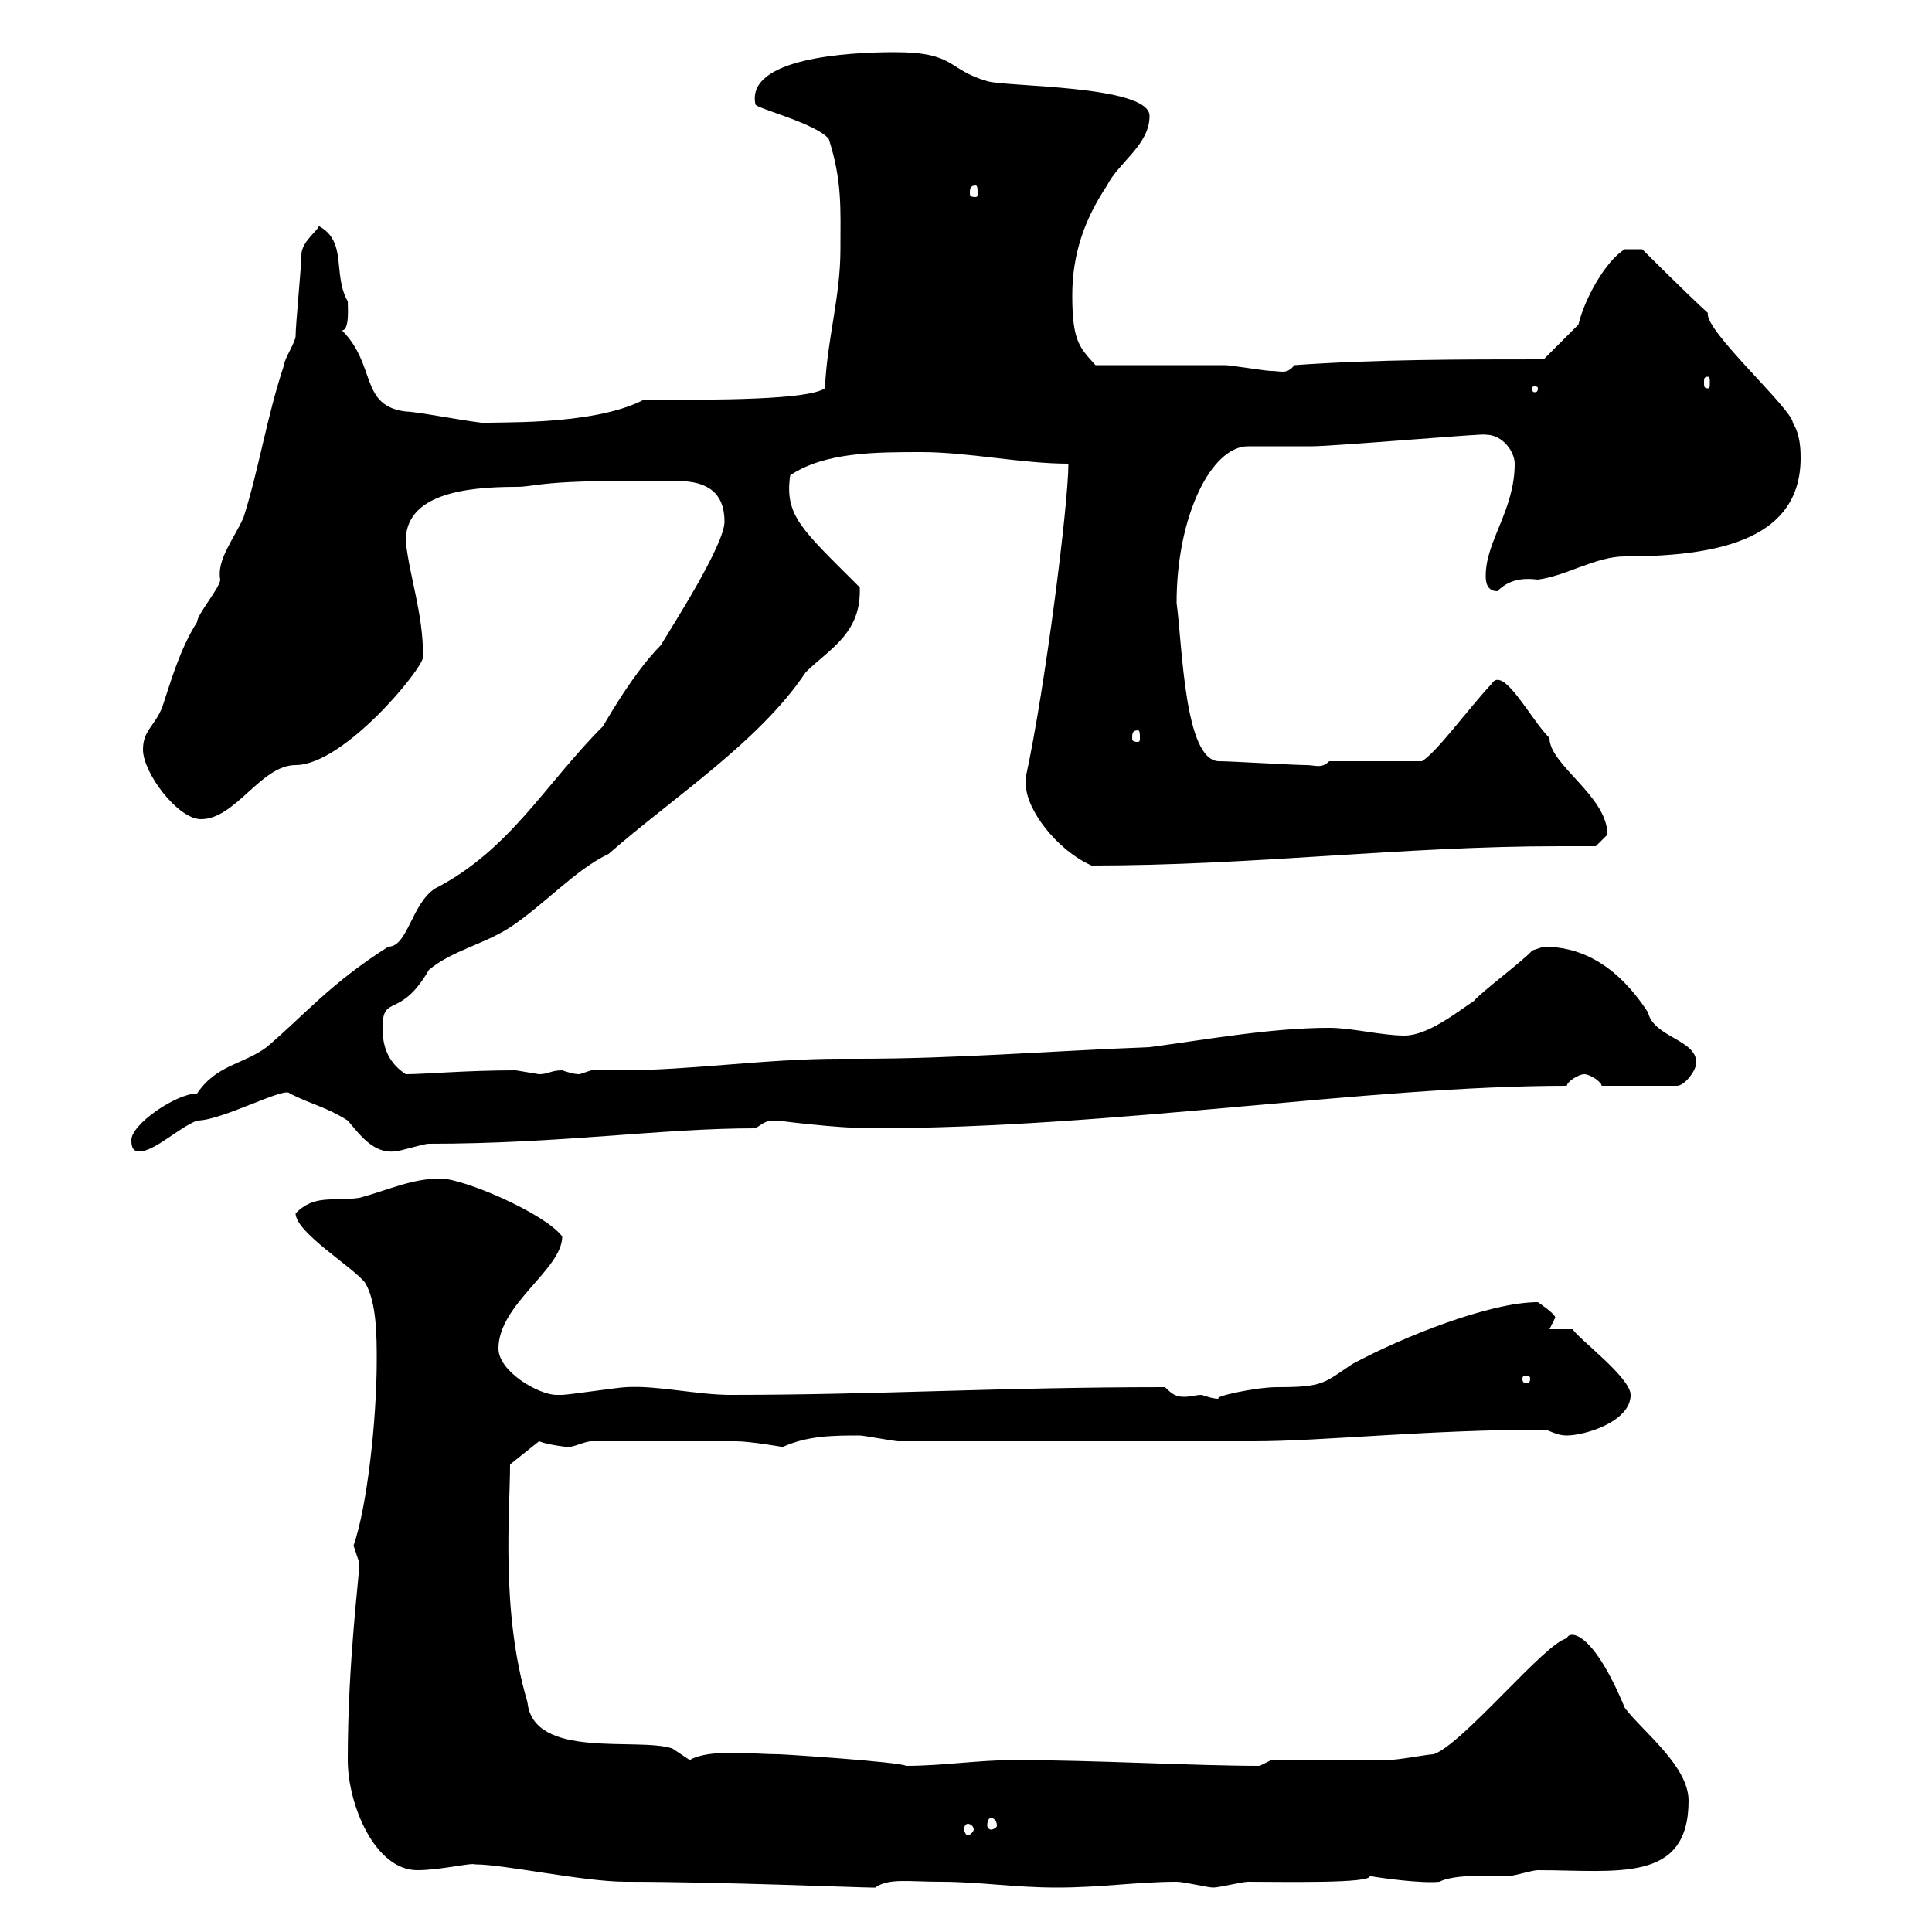 <svg xmlns="http://www.w3.org/2000/svg" xmlns:xlink="http://www.w3.org/1999/xlink" width="300" height="300"><path d="M73.80 289.50C78.30 289.50 90.60 292.20 97.20 292.20C111.60 292.20 133.50 293.10 135.30 293.10C135.30 293.10 135.30 293.10 135.90 293.10C138 291.60 141 292.20 146.10 292.20C152.10 292.20 157.50 293.10 164.10 293.10C171 293.10 176.70 292.20 182.70 292.20C183.90 292.20 187.50 293.10 188.40 293.10C189.30 293.10 192.90 292.20 193.80 292.20C199.20 292.20 213 292.50 212.70 291.30C214.20 291.60 220.80 292.50 223.50 292.20C225.90 291 231 291.30 234.30 291.30C235.20 291.30 237.90 290.40 238.80 290.40C251.10 290.40 262.20 292.50 262.20 279.60C262.20 274.20 255 268.80 252.30 265.20C247.20 252.90 243.60 253.20 243.30 254.40C240 255 227.10 270.90 222.60 272.40C221.70 272.40 217.20 273.30 215.40 273.30C212.70 273.30 200.10 273.30 197.40 273.30L195.60 274.20C185.70 274.20 169.80 273.30 157.50 273.30C151.80 273.30 146.40 274.20 140.70 274.20C139.80 273.60 121.80 272.40 120.90 272.40C117 272.40 110.10 271.50 107.10 273.30C107.10 273.30 104.40 271.50 104.40 271.50C99 269.70 82.80 273.30 81.90 264.30C77.70 250.20 79.20 234.60 79.20 227.40C79.20 227.40 83.70 223.80 83.70 223.80C85.20 224.40 88.20 224.70 88.20 224.70C89.10 224.70 90.90 223.80 91.80 223.80C101.40 223.80 110.40 223.80 114.30 223.80C116.40 223.80 121.80 224.70 121.50 224.70C125.40 222.90 129.60 222.90 133.50 222.90C134.10 222.90 138.90 223.80 139.50 223.80L194.70 223.80C205.20 223.80 221.70 222 239.70 222C240.60 222 241.50 222.90 243.30 222.90C246 222.90 253.20 220.80 253.20 216.60C253.20 213.90 245.10 207.90 244.20 206.40L240.60 206.40C240.60 206.40 241.50 204.60 241.50 204.60C241.50 204 238.80 202.20 238.80 202.20C231.30 202.20 217.80 207.60 210 211.80C205.50 214.80 205.50 215.40 198.30 215.40C195 215.40 188.10 216.90 189.30 217.20C188.40 217.20 187.50 216.90 186.60 216.60C185.70 216.60 184.80 216.90 183.90 216.90C182.70 216.90 182.10 216.60 180.90 215.40C155.10 215.40 136.20 216.60 113.40 216.60C108.30 216.60 102 215.10 97.20 215.40C96.30 215.40 88.20 216.60 87.30 216.60C87.30 216.60 87.30 216.60 86.40 216.60C83.70 216.60 77.40 213 77.40 209.40C77.40 202.50 87.30 197.10 87.30 192C84.60 188.40 72 183 68.40 183C63.90 183 60.30 184.80 55.80 186C51.60 186.60 48.90 185.40 45.90 188.40C45.90 191.40 54.90 196.80 56.70 199.20C58.50 202.20 58.50 207.60 58.50 211.20C58.50 220.50 57 234 54.90 240C54.90 240 55.80 242.70 55.80 242.70C55.80 244.80 54 258 54 273.30C54 280.20 58.20 290.40 64.80 290.40C68.40 290.40 73.20 289.20 73.80 289.50ZM150.30 283.20C150.60 283.20 151.20 283.50 151.20 284.10C151.20 284.40 150.60 285 150.30 285C150 285 149.70 284.40 149.70 284.10C149.70 283.50 150 283.20 150.30 283.20ZM153.90 282.30C154.20 282.30 154.80 282.60 154.80 283.50C154.80 283.80 154.20 284.10 153.90 284.10C153.60 284.10 153.30 283.80 153.30 283.50C153.30 282.60 153.60 282.30 153.90 282.30ZM237 213.60C237.60 213.60 237.60 213.90 237.60 214.20C237.60 214.20 237.60 214.80 237 214.80C236.40 214.80 236.40 214.20 236.40 214.20C236.40 213.90 236.40 213.60 237 213.60ZM20.40 177C20.40 177.60 20.40 178.80 21.60 178.80C24 178.80 27.60 175.20 30.60 174C34.50 174 44.40 168.60 45 169.80C48.60 171.60 50.70 171.90 54 174C55.80 176.10 57.90 179.10 61.20 178.80C62.10 178.80 65.70 177.60 66.60 177.60C87 177.60 102.60 175.20 117.30 175.20C119.10 174 119.10 174 120.90 174C120.60 174 129.90 175.20 135.30 175.20C172.80 175.20 212.40 168.60 243.30 168.60C243.30 168 245.10 166.80 246 166.80C246.90 166.80 248.70 168 248.70 168.60L260.40 168.60C261.60 168.60 263.40 166.20 263.40 165C263.40 161.40 256.80 161.10 255.90 157.20C250.80 149.40 245.10 147 239.70 147C239.70 147 237.90 147.60 237.90 147.60C237 148.80 229.80 154.20 228.90 155.40C226.20 157.20 221.70 160.80 218.10 160.80C214.50 160.80 210 159.60 206.40 159.60C197.40 159.60 187.50 161.40 178.50 162.60C162.90 163.20 148.50 164.40 133.50 164.40L130.50 164.40C118.80 164.40 107.40 166.20 96.30 166.20C94.80 166.20 93 166.20 91.80 166.20C91.80 166.20 90 166.80 90 166.80C89.10 166.80 88.20 166.50 87.30 166.20C85.50 166.20 85.20 166.80 83.70 166.80C83.70 166.80 80.10 166.20 80.10 166.20C72.30 166.20 66 166.80 63 166.80C60.30 165 59.40 162.60 59.40 159.60C59.40 154.20 62.10 158.40 66.60 150.60C70.20 147.60 75 146.70 79.20 144C84.60 140.40 89.40 135 94.50 132.60C104.40 123.90 117.90 115.20 125.10 104.40C128.70 100.80 133.80 98.40 133.50 91.20C124.50 82.20 121.80 80.10 122.70 73.80C128.10 70.20 135.90 70.20 143.10 70.20C150.30 70.20 158.70 72 165.90 72C165.90 78.30 162.30 106.80 159.30 120.60C159.30 120.60 159.30 120.60 159.30 121.80C159.30 125.70 164.10 132 169.50 134.40C194.70 134.40 217.80 131.40 242.10 131.40C243.90 131.40 246 131.40 247.80 131.40C247.80 131.40 249.60 129.60 249.60 129.60C249.60 123.60 240.60 118.80 240.60 114.60C237.60 111.60 233.40 103.20 231.60 106.20C227.70 110.40 223.20 116.70 220.80 118.20L206.40 118.20C205.20 119.40 204.30 118.80 202.80 118.80C201 118.80 191.10 118.20 189.30 118.20C183.90 118.20 183.60 100.20 182.70 93.60C182.70 80.10 188.10 69.30 193.80 69.30C194.70 69.30 202.80 69.30 203.70 69.30C207.30 69.30 231.30 67.20 230.70 67.50C233.40 67.50 235.20 70.20 235.20 72C235.20 79.20 230.70 84 230.70 89.40C230.70 90 230.70 91.80 232.50 91.80C234.30 90 236.40 89.70 238.80 90C243.30 89.40 247.80 86.40 252.30 86.40C267.60 86.40 279.60 83.40 279.60 71.10C279.60 70.20 279.60 67.50 278.40 65.70C278.40 63.60 264.60 51.30 265.20 48.60C262.20 45.90 255 38.70 255 38.70L252.30 38.70C249.30 40.50 246 46.50 245.10 50.40C244.20 51.30 240.60 54.90 239.70 55.80C227.10 55.80 213.60 55.80 201 56.70C199.80 58.20 198.90 57.60 197.40 57.60C196.50 57.60 191.10 56.70 190.20 56.70C187.50 56.70 173.10 56.70 170.10 56.70C167.70 54 166.50 53.10 166.50 45.90C166.50 39.60 168.30 34.20 171.90 28.80C173.70 25.20 178.50 22.50 178.50 18C178.50 13.20 156 13.50 153.30 12.60C147 10.80 148.50 8.10 138.90 8.10C131.70 8.10 115.80 9 117.30 16.20C117.30 16.80 126.90 19.20 128.70 21.60C130.80 28.20 130.50 32.40 130.50 38.70C130.50 46.20 128.40 52.80 128.10 60.30C125.40 62.10 111.60 62.10 99.90 62.10C91.80 66.30 75.90 65.40 75.60 65.70C73.80 65.70 64.80 63.90 63 63.90C55.80 63 58.50 56.70 53.10 51.30C54.30 51.30 54 47.70 54 46.80C51.60 42.60 54 37.50 49.50 35.10C49.50 35.70 46.80 37.50 46.80 39.60C46.80 41.40 45.90 50.40 45.90 52.20C45.90 53.10 44.10 55.80 44.10 56.70C41.40 64.80 40.20 72.90 37.80 80.40C36.30 83.70 33.60 87 34.20 90C34.20 91.20 30.60 95.40 30.60 96.60C27.90 100.80 26.40 106.20 25.20 109.80C24 112.80 22.20 113.40 22.20 116.40C22.20 120 27.60 127.20 31.20 127.20C36.60 127.20 40.50 118.80 45.90 118.80C53.40 118.80 65.70 103.80 65.70 102C65.70 95.10 63.60 89.70 63 84C63 76.80 72 75.60 80.10 75.60C83.70 75.60 83.10 74.40 105.30 74.70C109.80 74.70 112.50 76.50 112.50 81C112.50 84.60 104.40 97.20 102.60 100.20C97.80 105 93 114 93.60 112.80C84.60 121.80 79.20 132 67.50 138C63.90 140.40 63.30 147 60.30 147C51.30 152.70 47.40 157.50 41.40 162.60C37.80 165.30 33.60 165.30 30.60 169.80C27.30 169.80 20.40 174.60 20.40 177ZM176.70 113.40C177 113.40 177 114 177 114.60C177 114.90 177 115.20 176.70 115.20C175.80 115.20 175.80 114.90 175.80 114.60C175.80 114 175.80 113.40 176.70 113.40ZM238.80 60.30C238.80 60.90 238.50 60.90 238.20 60.90C238.20 60.90 237.90 60.90 237.90 60.30C237.90 60 238.20 60 238.20 60C238.50 60 238.80 60 238.80 60.30ZM265.20 58.50C265.50 58.50 265.50 58.80 265.50 59.40C265.50 60 265.50 60.30 265.20 60.30C264.60 60.30 264.60 60 264.60 59.40C264.60 58.80 264.60 58.50 265.20 58.50ZM151.50 28.80C151.80 28.80 151.80 29.40 151.80 30C151.80 30.30 151.80 30.60 151.50 30.60C150.60 30.60 150.60 30.30 150.60 30C150.60 29.40 150.60 28.80 151.50 28.80Z"/></svg>